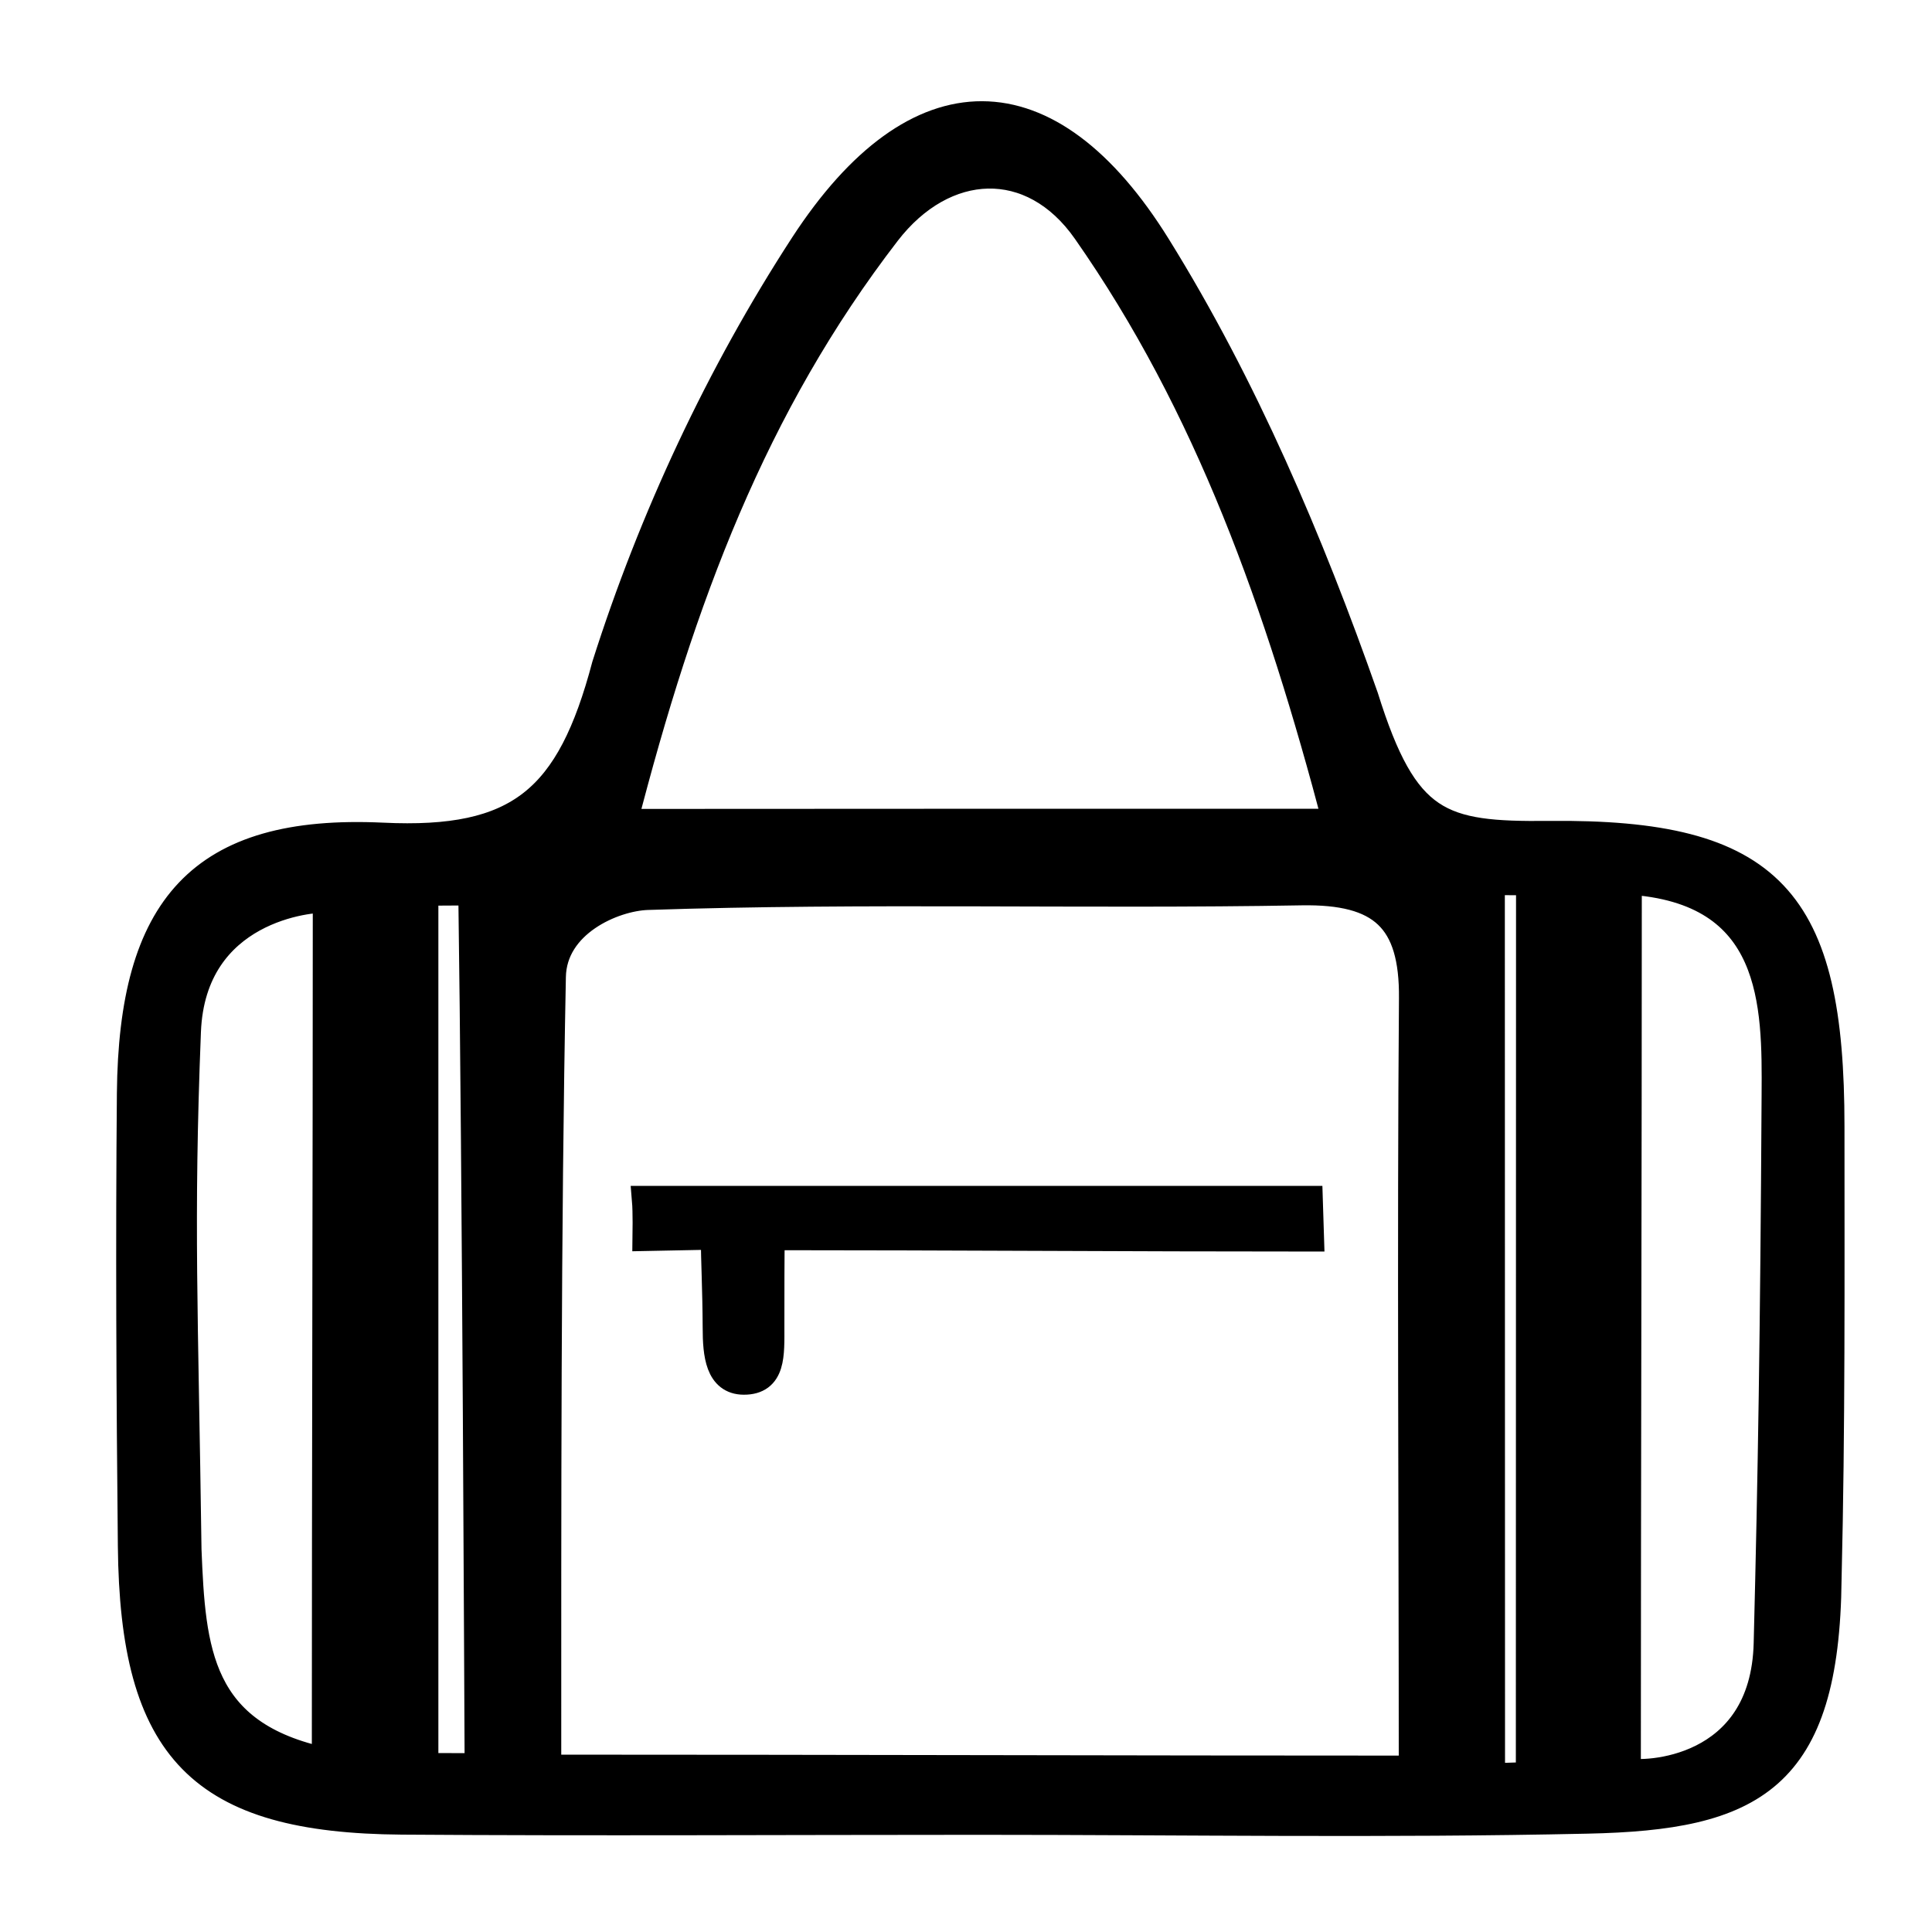 <?xml version="1.0" encoding="UTF-8"?> <!-- Generator: Adobe Illustrator 22.0.0, SVG Export Plug-In . SVG Version: 6.00 Build 0) --> <svg xmlns="http://www.w3.org/2000/svg" xmlns:xlink="http://www.w3.org/1999/xlink" version="1.1" id="Layer_1" x="0px" y="0px" viewBox="0 0 1000 1000" style="enable-background:new 0 0 1000 1000;" xml:space="preserve"> <style type="text/css"> .st0{stroke:#000000;stroke-width:15;stroke-miterlimit:10;} </style> <path class="st0" d="M506.7,942.2c-99.6,0-199.2,0.6-298.7-0.1c-103.8-0.8-138.5-36.4-139.5-142C67.7,722,67.3,644,68,565.9 c0.9-95.8,35.8-137,130-132.6c71,3.4,97.4-19.3,115.8-88.7c24.1-75.9,59.1-150.9,102.5-217.6c58.4-89.7,126.3-89.5,182.3,0.7 C643.5,200,677.7,280.4,706,360.9c20.8,66.6,39.4,72.1,95.7,71.5C916.9,431.2,947.2,466,947.2,583c0,78,0.4,156.1-1.5,234.1 c-1,103.7-38.8,122.7-124.2,124.5C716.7,943.9,611.7,942.2,506.7,942.2z M283,915.7c153.2,0,298.9,0.5,448.5,0.5 c0-133.7-0.9-273.2,0.1-399.4c0.4-41.4-16.3-56.4-57.9-55.7c-112.9,2-225.9-1.4-338.6,2.4c-17.8,0.6-49.2,14.1-49.7,42.1 C282.8,636.7,283,780.6,283,915.7z M692.2,426.1c-29.9-113.5-66.3-216.2-129.7-306.8c-28.1-40.2-74-37.9-103.8,0.8 c-69,89.6-106.3,189.2-136.4,306.1C451.5,426.1,565.9,426.1,692.2,426.1z M841.8,917.4c8.8,2.3,71.7,0.8,73.4-66.8 c2.2-87,3.4-159.7,4.1-283.9c0.3-46.7,0.7-106.7-77-111.2C842.3,603.3,841.8,774.8,841.8,917.4z M168.9,912.2 c0-150.9,0.5-303.4,0.5-447.2c-8.1-0.8-70.4,4.6-72.9,69c-3.9,98.7-1.4,144.7,0.3,268.1C98.9,854,101.9,898.3,168.9,912.2z M219.4,915c9.5-0.3,19.1,0.1,28.6-0.2c-0.2-31.8-1.2-307.5-3.3-453.7c-8.4,0.2-16.9,0-25.3,0.3C219.4,606.8,219.4,769.6,219.4,915z M771.5,920.1c6.9,0,13.7-0.5,20.6-0.5c0-145.4,0.1-318.3,0.1-463.7c-6.9,0-13.9-0.1-20.8-0.1C771.4,601.2,771.5,774.7,771.5,920.1z "></path> <path class="st0" d="M398.7,639.6c-0.2,12.7-0.2,26.3-0.2,46.8c0,15,0.8,28.1-13.6,28c-12.2-0.1-13.7-13-13.7-27.3 c-0.1-20.1-0.9-34-1-47.8l-35.3,0.7c0,0,0.2-12.8-0.3-18.7c113.3,0,227.9,0,342.6,0c0.2,6.3,0.4,12.7,0.6,19 C586.9,640.3,490.5,639.6,398.7,639.6z"></path> </svg> 
